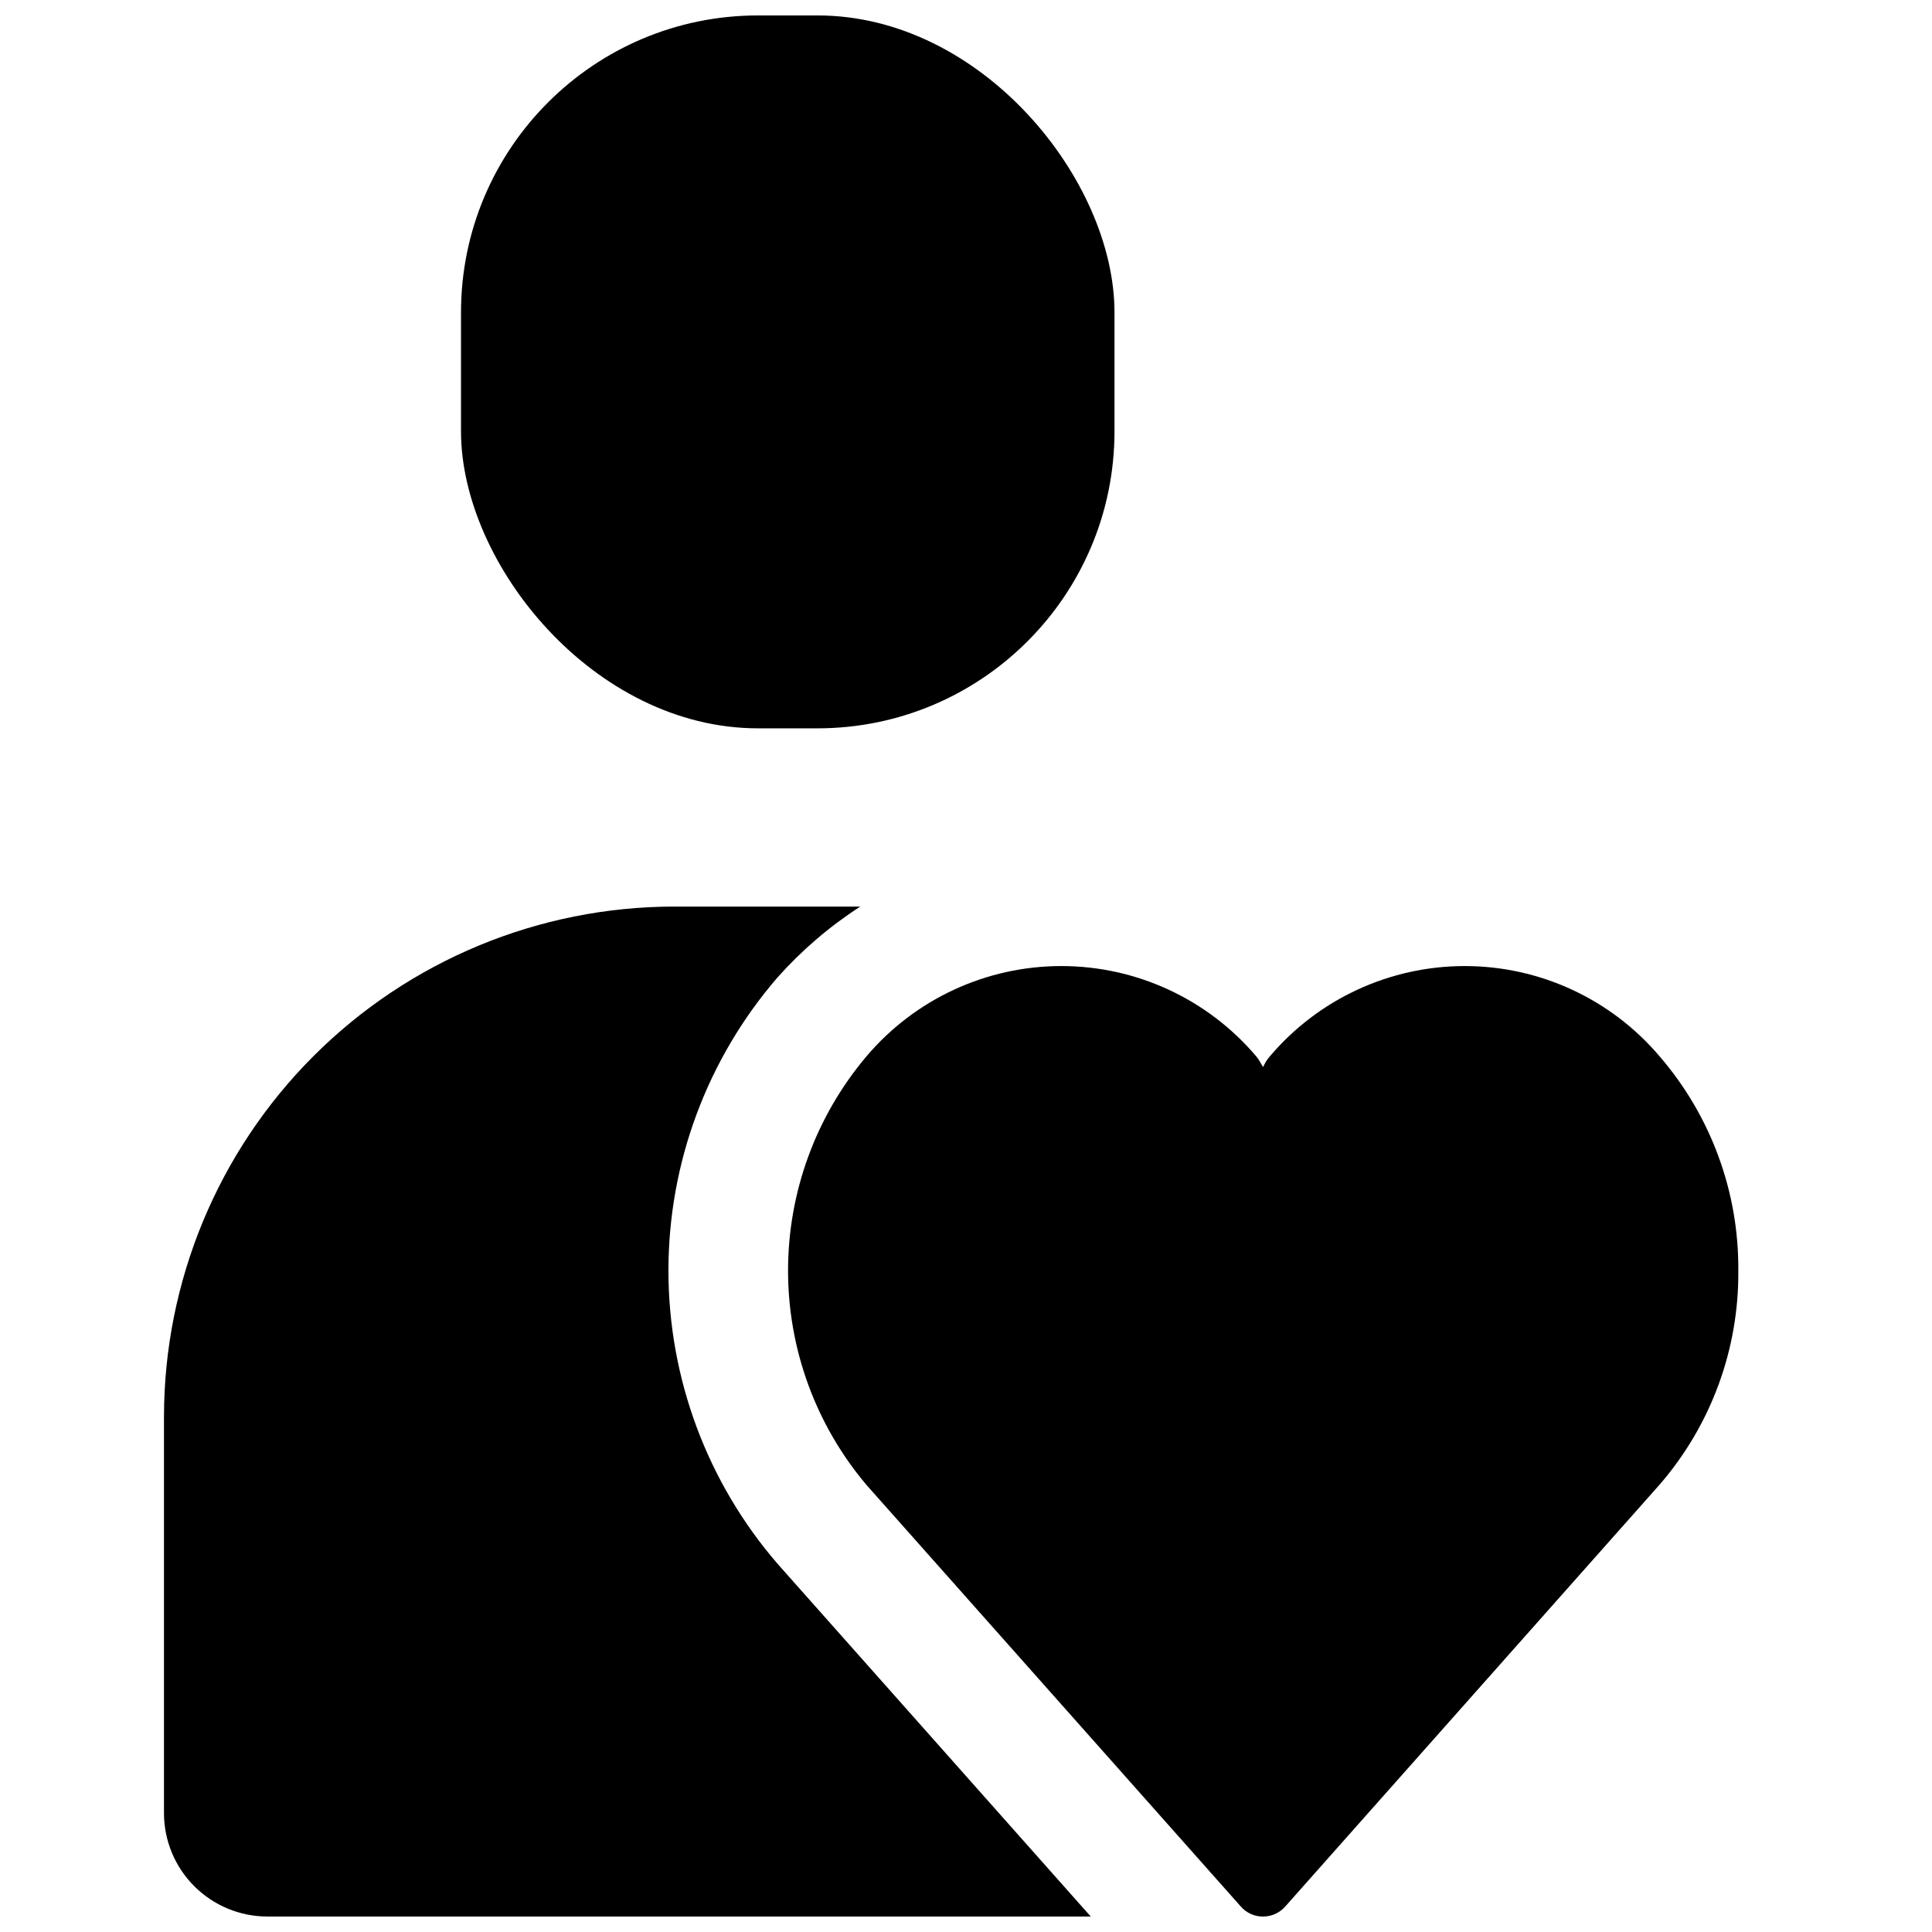<?xml version="1.0" encoding="UTF-8"?>
<!-- Uploaded to: ICON Repo, www.svgrepo.com, Generator: ICON Repo Mixer Tools -->
<svg width="800px" height="800px" version="1.1" viewBox="144 144 512 512" xmlns="http://www.w3.org/2000/svg">
 <defs>
  <clipPath id="c">
   <path d="m352 400h253v251.9h-253z"/>
  </clipPath>
  <clipPath id="b">
   <path d="m187 384h247v267.9h-247z"/>
  </clipPath>
  <clipPath id="a">
   <path d="m266 148.09h174v189.91h-174z"/>
  </clipPath>
 </defs>
 <g>
  <g clip-path="url(#c)">
   <path d="m604.67 480.77c0.176 20.801-7.242 40.953-20.863 56.68l-99.188 111.78c-1.492 1.699-3.641 2.676-5.902 2.676-2.266 0.02-4.426-0.961-5.902-2.676l-99.188-111.7c-13.422-15.883-20.785-36.004-20.785-56.797 0-20.793 7.363-40.914 20.785-56.797 12.863-15.172 31.746-23.922 51.641-23.922 19.891 0 38.777 8.75 51.637 23.922 0.406 0.453 0.75 0.957 1.023 1.496l0.789 1.34 0.707-1.34c0.324-0.531 0.691-1.031 1.105-1.496 12.859-15.172 31.746-23.922 51.637-23.922 19.895 0 38.777 8.75 51.641 23.922 13.625 15.785 21.039 35.984 20.863 56.836z"/>
  </g>
  <g clip-path="url(#b)">
   <path d="m433.06 651.9h-218.21c-7.262-0.004-14.227-2.894-19.363-8.031-5.137-5.133-8.023-12.098-8.031-19.363v-105.09c0.035-35.84 14.285-70.199 39.625-95.539s59.703-39.59 95.539-39.625h49.359-0.004c-8.133 5.254-15.52 11.582-21.961 18.816-18.637 21.598-28.883 49.18-28.871 77.711 0.016 28.527 10.289 56.102 28.949 77.68z"/>
  </g>
  <g clip-path="url(#a)">
   <path d="m344.89 148.09h15.742c43.477 0 78.719 43.477 78.719 78.719v31.488c0 43.477-35.246 78.719-78.719 78.719h-15.742c-43.477 0-78.719-43.477-78.719-78.719v-31.488c0-43.477 35.246-78.719 78.719-78.719z"/>
  </g>
 </g>
</svg>